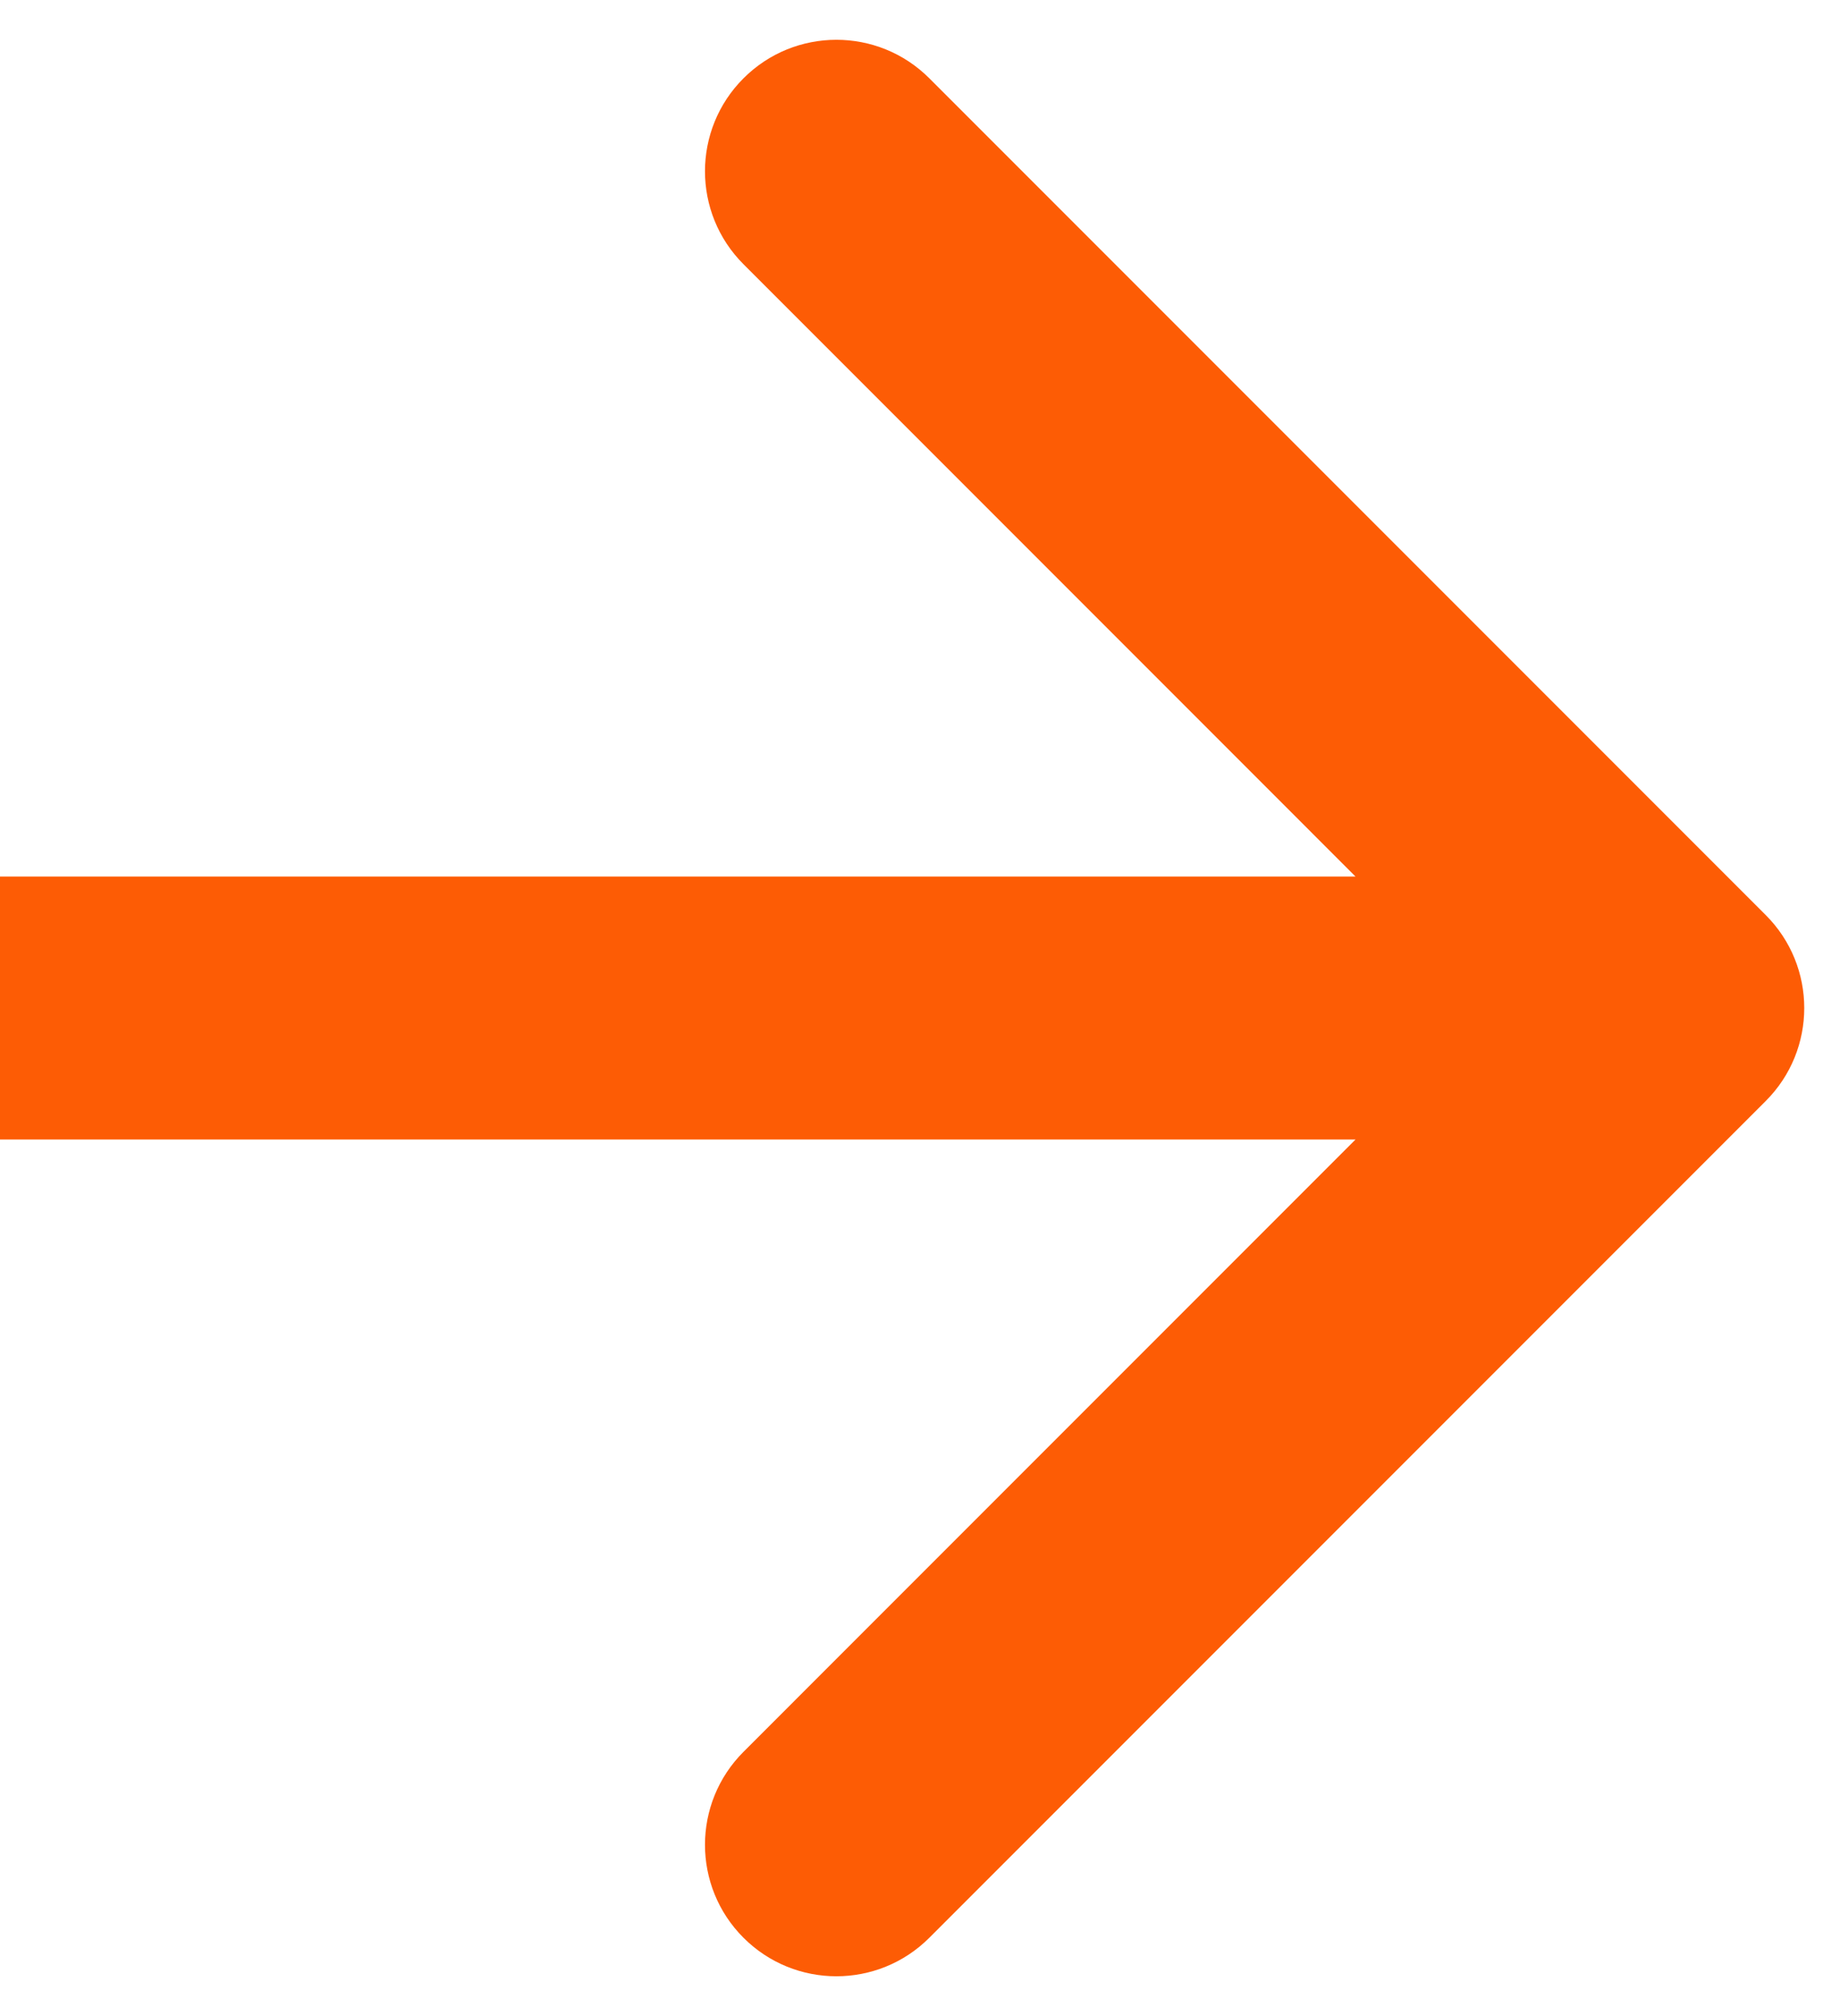 <?xml version="1.0" encoding="UTF-8"?> <svg xmlns="http://www.w3.org/2000/svg" width="42" height="46" viewBox="0 0 42 46" fill="none"><path d="M40.305 20.879C41.477 22.05 41.477 23.95 40.305 25.121L21.213 44.213C20.042 45.385 18.142 45.385 16.971 44.213C15.799 43.042 15.799 41.142 16.971 39.971L33.941 23L16.971 6.029C15.799 4.858 15.799 2.958 16.971 1.787C18.142 0.615 20.042 0.615 21.213 1.787L40.305 20.879ZM0 23L-1.31134e-07 20L38.184 20L38.184 23L38.184 26L1.31134e-07 26L0 23Z" fill="#FD5C05"></path></svg> 